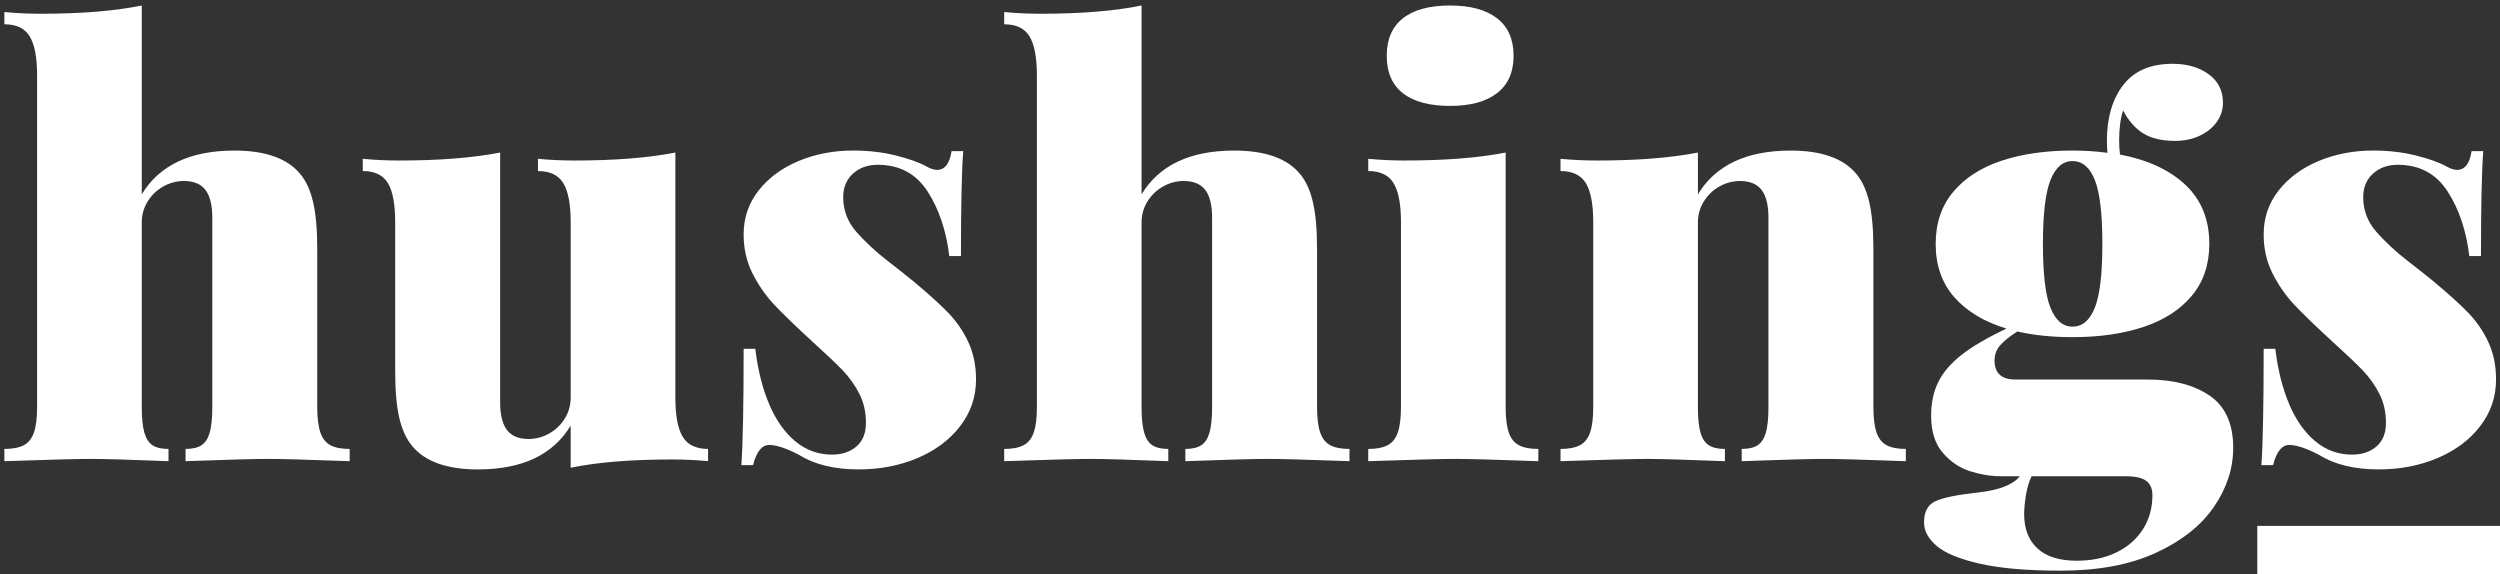 <svg id="SVGDoc" width="309" height="71" xmlns="http://www.w3.org/2000/svg" version="1.1" xmlns:xlink="http://www.w3.org/1999/xlink" xmlns:avocode="https://avocode.com/" viewBox="0 0 309 71"><rect x="0" y="0" width="309" height="71" fill="#333333" stroke="none"/><defs><path d="M306,186v-6h30v6z" id="Path-0"/><path d="M55.981,133.61c3.82,0 6.527,0.961 8.121,2.883c0.727,0.867 1.26,2.033 1.6,3.498c0.34,1.465 0.51,3.404 0.51,5.818v19.512c0,1.336 0.129,2.379 0.387,3.129c0.258,0.75 0.674,1.277 1.248,1.582c0.574,0.305 1.365,0.457 2.373,0.457v1.512c-5.156,-0.188 -8.508,-0.281 -10.055,-0.281c-1.664,0 -5.074,0.094 -10.23,0.281v-1.512c0.844,0 1.5,-0.152 1.969,-0.457c0.469,-0.305 0.809,-0.832 1.02,-1.582c0.211,-0.75 0.316,-1.793 0.316,-3.129v-23.414c0,-1.547 -0.281,-2.689 -0.844,-3.428c-0.562,-0.738 -1.453,-1.107 -2.672,-1.107c-0.891,0 -1.734,0.223 -2.531,0.668c-0.797,0.445 -1.441,1.061 -1.934,1.846c-0.492,0.785 -0.738,1.67 -0.738,2.654v22.781c0,1.336 0.105,2.379 0.316,3.129c0.211,0.75 0.551,1.277 1.02,1.582c0.469,0.305 1.125,0.457 1.969,0.457v1.512c-4.781,-0.188 -7.945,-0.281 -9.492,-0.281c-1.664,0 -5.262,0.094 -10.793,0.281v-1.512c1.008,0 1.805,-0.152 2.391,-0.457c0.586,-0.305 1.008,-0.832 1.266,-1.582c0.258,-0.75 0.387,-1.793 0.387,-3.129v-40.992c0,-2.227 -0.305,-3.838 -0.914,-4.834c-0.609,-0.996 -1.652,-1.494 -3.129,-1.494v-1.512c1.5,0.141 2.988,0.211 4.465,0.211c5.039,0 9.211,-0.34 12.516,-1.02v23.344c2.18,-3.609 6,-5.414 11.461,-5.414zM111.388,168.994c0.609,0.996 1.652,1.494 3.129,1.494v1.512c-1.5,-0.141 -2.988,-0.211 -4.465,-0.211c-5.039,0 -9.211,0.34 -12.516,1.02v-5.203c-2.18,3.609 -6,5.414 -11.461,5.414c-3.82,0 -6.527,-0.961 -8.121,-2.883c-0.727,-0.867 -1.26,-2.027 -1.6,-3.48c-0.34,-1.453 -0.51,-3.387 -0.51,-5.801v-18.387c0,-2.227 -0.299,-3.838 -0.896,-4.834c-0.598,-0.996 -1.635,-1.494 -3.111,-1.494v-1.512c1.5,0.141 2.988,0.211 4.465,0.211c4.969,0 9.141,-0.328 12.516,-0.984v30.867c0,1.547 0.281,2.689 0.844,3.428c0.563,0.738 1.453,1.107 2.672,1.107c0.891,0 1.734,-0.223 2.531,-0.668c0.797,-0.445 1.441,-1.061 1.934,-1.846c0.492,-0.785 0.738,-1.67 0.738,-2.654v-21.621c0,-2.227 -0.305,-3.838 -0.914,-4.834c-0.609,-0.996 -1.652,-1.494 -3.129,-1.494v-1.512c1.5,0.141 2.988,0.211 4.465,0.211c4.992,0 9.164,-0.328 12.516,-0.984v30.305c0,2.227 0.305,3.838 0.914,4.834zM122.058,164.934c0.832,1.969 1.91,3.504 3.234,4.605c1.324,1.102 2.842,1.652 4.553,1.652c1.219,0 2.221,-0.334 3.006,-1.002c0.785,-0.668 1.178,-1.646 1.178,-2.936c0,-1.336 -0.275,-2.537 -0.826,-3.604c-0.551,-1.066 -1.225,-2.016 -2.021,-2.848c-0.797,-0.832 -2.074,-2.045 -3.832,-3.639c-2.039,-1.875 -3.58,-3.363 -4.623,-4.465c-1.043,-1.102 -1.939,-2.385 -2.689,-3.85c-0.75,-1.465 -1.125,-3.088 -1.125,-4.869c0,-2.063 0.621,-3.879 1.863,-5.449c1.242,-1.57 2.895,-2.783 4.957,-3.639c2.063,-0.855 4.301,-1.283 6.715,-1.283c1.898,0 3.662,0.205 5.291,0.615c1.629,0.41 2.889,0.861 3.779,1.354c0.492,0.281 0.926,0.422 1.301,0.422c0.961,0 1.559,-0.773 1.793,-2.32h1.441c-0.188,2.508 -0.281,6.832 -0.281,12.973h-1.441c-0.375,-3.141 -1.271,-5.807 -2.689,-7.998c-1.418,-2.191 -3.475,-3.287 -6.17,-3.287c-1.219,0 -2.232,0.363 -3.041,1.09c-0.809,0.727 -1.213,1.699 -1.213,2.918c0,1.617 0.539,3.041 1.617,4.271c1.078,1.23 2.35,2.414 3.814,3.551c1.465,1.137 2.537,1.986 3.217,2.549c1.781,1.477 3.199,2.754 4.254,3.832c1.055,1.078 1.904,2.303 2.549,3.674c0.645,1.371 0.967,2.924 0.967,4.658c0,2.133 -0.65,4.049 -1.951,5.748c-1.301,1.699 -3.059,3.018 -5.273,3.955c-2.215,0.938 -4.646,1.406 -7.295,1.406c-3,0 -5.473,-0.609 -7.418,-1.828c-1.547,-0.797 -2.754,-1.195 -3.621,-1.195c-0.914,0 -1.582,0.832 -2.004,2.496h-1.441c0.188,-2.742 0.281,-7.535 0.281,-14.379h1.441c0.305,2.578 0.873,4.852 1.705,6.82zM179.556,133.61c3.82,0 6.527,0.961 8.121,2.883c0.727,0.867 1.26,2.033 1.6,3.498c0.34,1.465 0.51,3.404 0.51,5.818v19.512c0,1.336 0.129,2.379 0.387,3.129c0.258,0.75 0.674,1.277 1.248,1.582c0.574,0.305 1.365,0.457 2.373,0.457v1.512c-5.156,-0.188 -8.508,-0.281 -10.055,-0.281c-1.664,0 -5.074,0.094 -10.23,0.281v-1.512c0.844,0 1.5,-0.152 1.969,-0.457c0.469,-0.305 0.809,-0.832 1.02,-1.582c0.211,-0.75 0.316,-1.793 0.316,-3.129v-23.414c0,-1.547 -0.281,-2.689 -0.844,-3.428c-0.563,-0.738 -1.453,-1.107 -2.672,-1.107c-0.891,0 -1.734,0.223 -2.531,0.668c-0.797,0.445 -1.441,1.061 -1.934,1.846c-0.492,0.785 -0.738,1.67 -0.738,2.654v22.781c0,1.336 0.105,2.379 0.316,3.129c0.211,0.75 0.551,1.277 1.02,1.582c0.469,0.305 1.125,0.457 1.969,0.457v1.512c-4.781,-0.188 -7.945,-0.281 -9.492,-0.281c-1.664,0 -5.262,0.094 -10.793,0.281v-1.512c1.008,0 1.805,-0.152 2.391,-0.457c0.586,-0.305 1.008,-0.832 1.266,-1.582c0.258,-0.75 0.387,-1.793 0.387,-3.129v-40.992c0,-2.227 -0.305,-3.838 -0.914,-4.834c-0.609,-0.996 -1.652,-1.494 -3.129,-1.494v-1.512c1.5,0.141 2.988,0.211 4.465,0.211c5.039,0 9.211,-0.34 12.516,-1.02v23.344c2.18,-3.609 6,-5.414 11.461,-5.414zM212.04,117.262c1.359,1.055 2.039,2.602 2.039,4.641c0,2.016 -0.68,3.551 -2.039,4.605c-1.359,1.055 -3.293,1.582 -5.801,1.582c-2.555,0 -4.5,-0.521 -5.836,-1.564c-1.336,-1.043 -2.004,-2.584 -2.004,-4.623c0,-2.039 0.668,-3.586 2.004,-4.641c1.336,-1.055 3.281,-1.582 5.836,-1.582c2.508,0 4.441,0.527 5.801,1.582zM213.481,168.45c0.258,0.75 0.68,1.277 1.266,1.582c0.586,0.305 1.383,0.457 2.391,0.457v1.512c-5.156,-0.188 -8.566,-0.281 -10.23,-0.281c-1.664,0 -5.262,0.094 -10.793,0.281v-1.512c1.008,0 1.805,-0.152 2.391,-0.457c0.586,-0.305 1.008,-0.832 1.266,-1.582c0.258,-0.75 0.387,-1.793 0.387,-3.129v-22.852c0,-2.227 -0.305,-3.838 -0.914,-4.834c-0.609,-0.996 -1.652,-1.494 -3.129,-1.494v-1.512c1.523,0.141 3.012,0.211 4.465,0.211c4.992,0 9.164,-0.328 12.516,-0.984v31.465c0,1.336 0.129,2.379 0.387,3.129zM248.321,133.61c3.82,0 6.527,0.961 8.121,2.883c0.727,0.867 1.26,2.033 1.6,3.498c0.34,1.465 0.51,3.404 0.51,5.818v19.512c0,1.336 0.129,2.379 0.387,3.129c0.258,0.75 0.674,1.277 1.248,1.582c0.574,0.305 1.365,0.457 2.373,0.457v1.512c-5.156,-0.188 -8.508,-0.281 -10.055,-0.281c-1.664,0 -5.074,0.094 -10.23,0.281v-1.512c0.844,0 1.5,-0.152 1.969,-0.457c0.469,-0.305 0.809,-0.826 1.02,-1.564c0.211,-0.738 0.316,-1.787 0.316,-3.146v-23.414c0,-1.547 -0.281,-2.689 -0.844,-3.428c-0.562,-0.738 -1.453,-1.107 -2.672,-1.107c-0.891,0 -1.734,0.223 -2.531,0.668c-0.797,0.445 -1.441,1.061 -1.934,1.846c-0.492,0.785 -0.738,1.67 -0.738,2.654v22.781c0,1.336 0.105,2.379 0.316,3.129c0.211,0.75 0.557,1.277 1.037,1.582c0.48,0.305 1.143,0.457 1.986,0.457v1.512c-4.875,-0.188 -8.051,-0.281 -9.527,-0.281c-1.664,0 -5.262,0.094 -10.793,0.281v-1.512c1.008,0 1.805,-0.152 2.391,-0.457c0.586,-0.305 1.008,-0.832 1.266,-1.582c0.258,-0.75 0.387,-1.793 0.387,-3.129v-22.852c0,-2.227 -0.305,-3.838 -0.914,-4.834c-0.609,-0.996 -1.652,-1.494 -3.129,-1.494v-1.512c1.523,0.141 3.012,0.211 4.465,0.211c4.992,0 9.164,-0.328 12.516,-0.984v5.168c2.18,-3.609 6,-5.414 11.461,-5.414zM300.106,163.897c1.945,1.324 2.918,3.475 2.918,6.451c0,2.555 -0.797,4.992 -2.391,7.312c-1.594,2.32 -3.99,4.213 -7.189,5.678c-3.199,1.465 -7.107,2.197 -11.725,2.197c-4.148,0 -7.482,-0.287 -10.002,-0.861c-2.52,-0.574 -4.301,-1.307 -5.344,-2.197c-1.043,-0.891 -1.564,-1.863 -1.564,-2.918c0,-1.313 0.475,-2.186 1.424,-2.619c0.949,-0.434 2.707,-0.791 5.273,-1.072c2.566,-0.281 4.283,-0.949 5.15,-2.004h-2.355c-1.219,0 -2.479,-0.205 -3.779,-0.615c-1.301,-0.41 -2.432,-1.172 -3.393,-2.285c-0.961,-1.113 -1.441,-2.643 -1.441,-4.588c0,-1.594 0.299,-2.988 0.896,-4.184c0.598,-1.195 1.564,-2.314 2.9,-3.357c1.336,-1.043 3.176,-2.115 5.52,-3.217c-2.766,-0.844 -4.916,-2.139 -6.451,-3.885c-1.535,-1.746 -2.303,-3.943 -2.303,-6.592c0,-2.555 0.721,-4.693 2.162,-6.416c1.441,-1.723 3.428,-3.006 5.959,-3.85c2.531,-0.844 5.461,-1.266 8.789,-1.266c1.523,0 2.965,0.094 4.324,0.281c-0.047,-0.492 -0.07,-0.984 -0.07,-1.477c0,-2.859 0.674,-5.162 2.021,-6.908c1.348,-1.746 3.381,-2.619 6.1,-2.619c1.781,0 3.264,0.428 4.447,1.283c1.184,0.855 1.775,2.033 1.775,3.533c0,0.891 -0.264,1.693 -0.791,2.408c-0.527,0.715 -1.236,1.277 -2.127,1.688c-0.891,0.41 -1.887,0.615 -2.988,0.615c-1.641,0 -2.959,-0.311 -3.955,-0.932c-0.996,-0.621 -1.822,-1.564 -2.479,-2.83c-0.328,0.961 -0.492,2.215 -0.492,3.762c0,0.562 0.035,1.125 0.105,1.688c3.445,0.656 6.146,1.91 8.104,3.762c1.957,1.852 2.936,4.277 2.936,7.277c0,2.555 -0.721,4.693 -2.162,6.416c-1.441,1.723 -3.428,3.006 -5.959,3.85c-2.531,0.844 -5.461,1.266 -8.789,1.266c-2.508,0 -4.781,-0.234 -6.82,-0.703c-1.008,0.656 -1.729,1.242 -2.162,1.758c-0.434,0.516 -0.65,1.125 -0.65,1.828c0,1.57 0.855,2.355 2.566,2.355h16.348c3.164,0 5.719,0.662 7.664,1.986zM280.436,137.266c-0.621,1.57 -0.932,4.195 -0.932,7.875c0,3.703 0.311,6.334 0.932,7.893c0.621,1.559 1.529,2.338 2.725,2.338c1.219,0 2.139,-0.779 2.76,-2.338c0.621,-1.559 0.932,-4.189 0.932,-7.893c0,-3.703 -0.311,-6.334 -0.932,-7.893c-0.621,-1.559 -1.541,-2.338 -2.76,-2.338c-1.195,0 -2.104,0.785 -2.725,2.355zM277.395,176.272c-0.141,0.902 -0.211,1.658 -0.211,2.268c0,1.828 0.551,3.246 1.652,4.254c1.102,1.008 2.719,1.512 4.852,1.512c1.852,0 3.48,-0.34 4.887,-1.02c1.406,-0.68 2.502,-1.635 3.287,-2.865c0.785,-1.23 1.178,-2.643 1.178,-4.236c0,-0.773 -0.252,-1.354 -0.756,-1.74c-0.504,-0.387 -1.354,-0.58 -2.549,-0.58h-11.637c-0.328,0.703 -0.562,1.506 -0.703,2.408zM309.933,164.934c0.832,1.969 1.91,3.504 3.234,4.605c1.324,1.102 2.842,1.652 4.553,1.652c1.219,0 2.221,-0.334 3.006,-1.002c0.785,-0.668 1.178,-1.646 1.178,-2.936c0,-1.336 -0.275,-2.537 -0.826,-3.604c-0.551,-1.066 -1.225,-2.016 -2.021,-2.848c-0.797,-0.832 -2.074,-2.045 -3.832,-3.639c-2.039,-1.875 -3.58,-3.363 -4.623,-4.465c-1.043,-1.102 -1.939,-2.385 -2.689,-3.85c-0.75,-1.465 -1.125,-3.088 -1.125,-4.869c0,-2.063 0.621,-3.879 1.863,-5.449c1.242,-1.57 2.895,-2.783 4.957,-3.639c2.063,-0.855 4.301,-1.283 6.715,-1.283c1.898,0 3.662,0.205 5.291,0.615c1.629,0.41 2.889,0.861 3.779,1.354c0.492,0.281 0.926,0.422 1.301,0.422c0.961,0 1.559,-0.773 1.793,-2.32h1.441c-0.188,2.508 -0.281,6.832 -0.281,12.973h-1.441c-0.375,-3.141 -1.271,-5.807 -2.689,-7.998c-1.418,-2.191 -3.475,-3.287 -6.17,-3.287c-1.219,0 -2.232,0.363 -3.041,1.09c-0.809,0.727 -1.213,1.699 -1.213,2.918c0,1.617 0.539,3.041 1.617,4.271c1.078,1.23 2.35,2.414 3.814,3.551c1.465,1.137 2.537,1.986 3.217,2.549c1.781,1.477 3.199,2.754 4.254,3.832c1.055,1.078 1.904,2.303 2.549,3.674c0.645,1.371 0.967,2.924 0.967,4.658c0,2.133 -0.65,4.049 -1.951,5.748c-1.301,1.699 -3.059,3.018 -5.273,3.955c-2.215,0.938 -4.646,1.406 -7.295,1.406c-3,0 -5.473,-0.609 -7.418,-1.828c-1.547,-0.797 -2.754,-1.195 -3.621,-1.195c-0.914,0 -1.582,0.832 -2.004,2.496h-1.441c0.188,-2.742 0.281,-7.535 0.281,-14.379h1.441c0.305,2.578 0.873,4.852 1.705,6.82z" id="Path-1"/></defs><desc>Generated with Avocode.</desc><g transform="matrix(1,0,0,1,-27,-115)"><g><title>underline</title><use xlink:href="#Path-0" fill="#ffffff" fill-opacity="1"/></g><g><title>hushings</title><use xlink:href="#Path-1" fill="#ffffff" fill-opacity="1"/></g></g></svg>